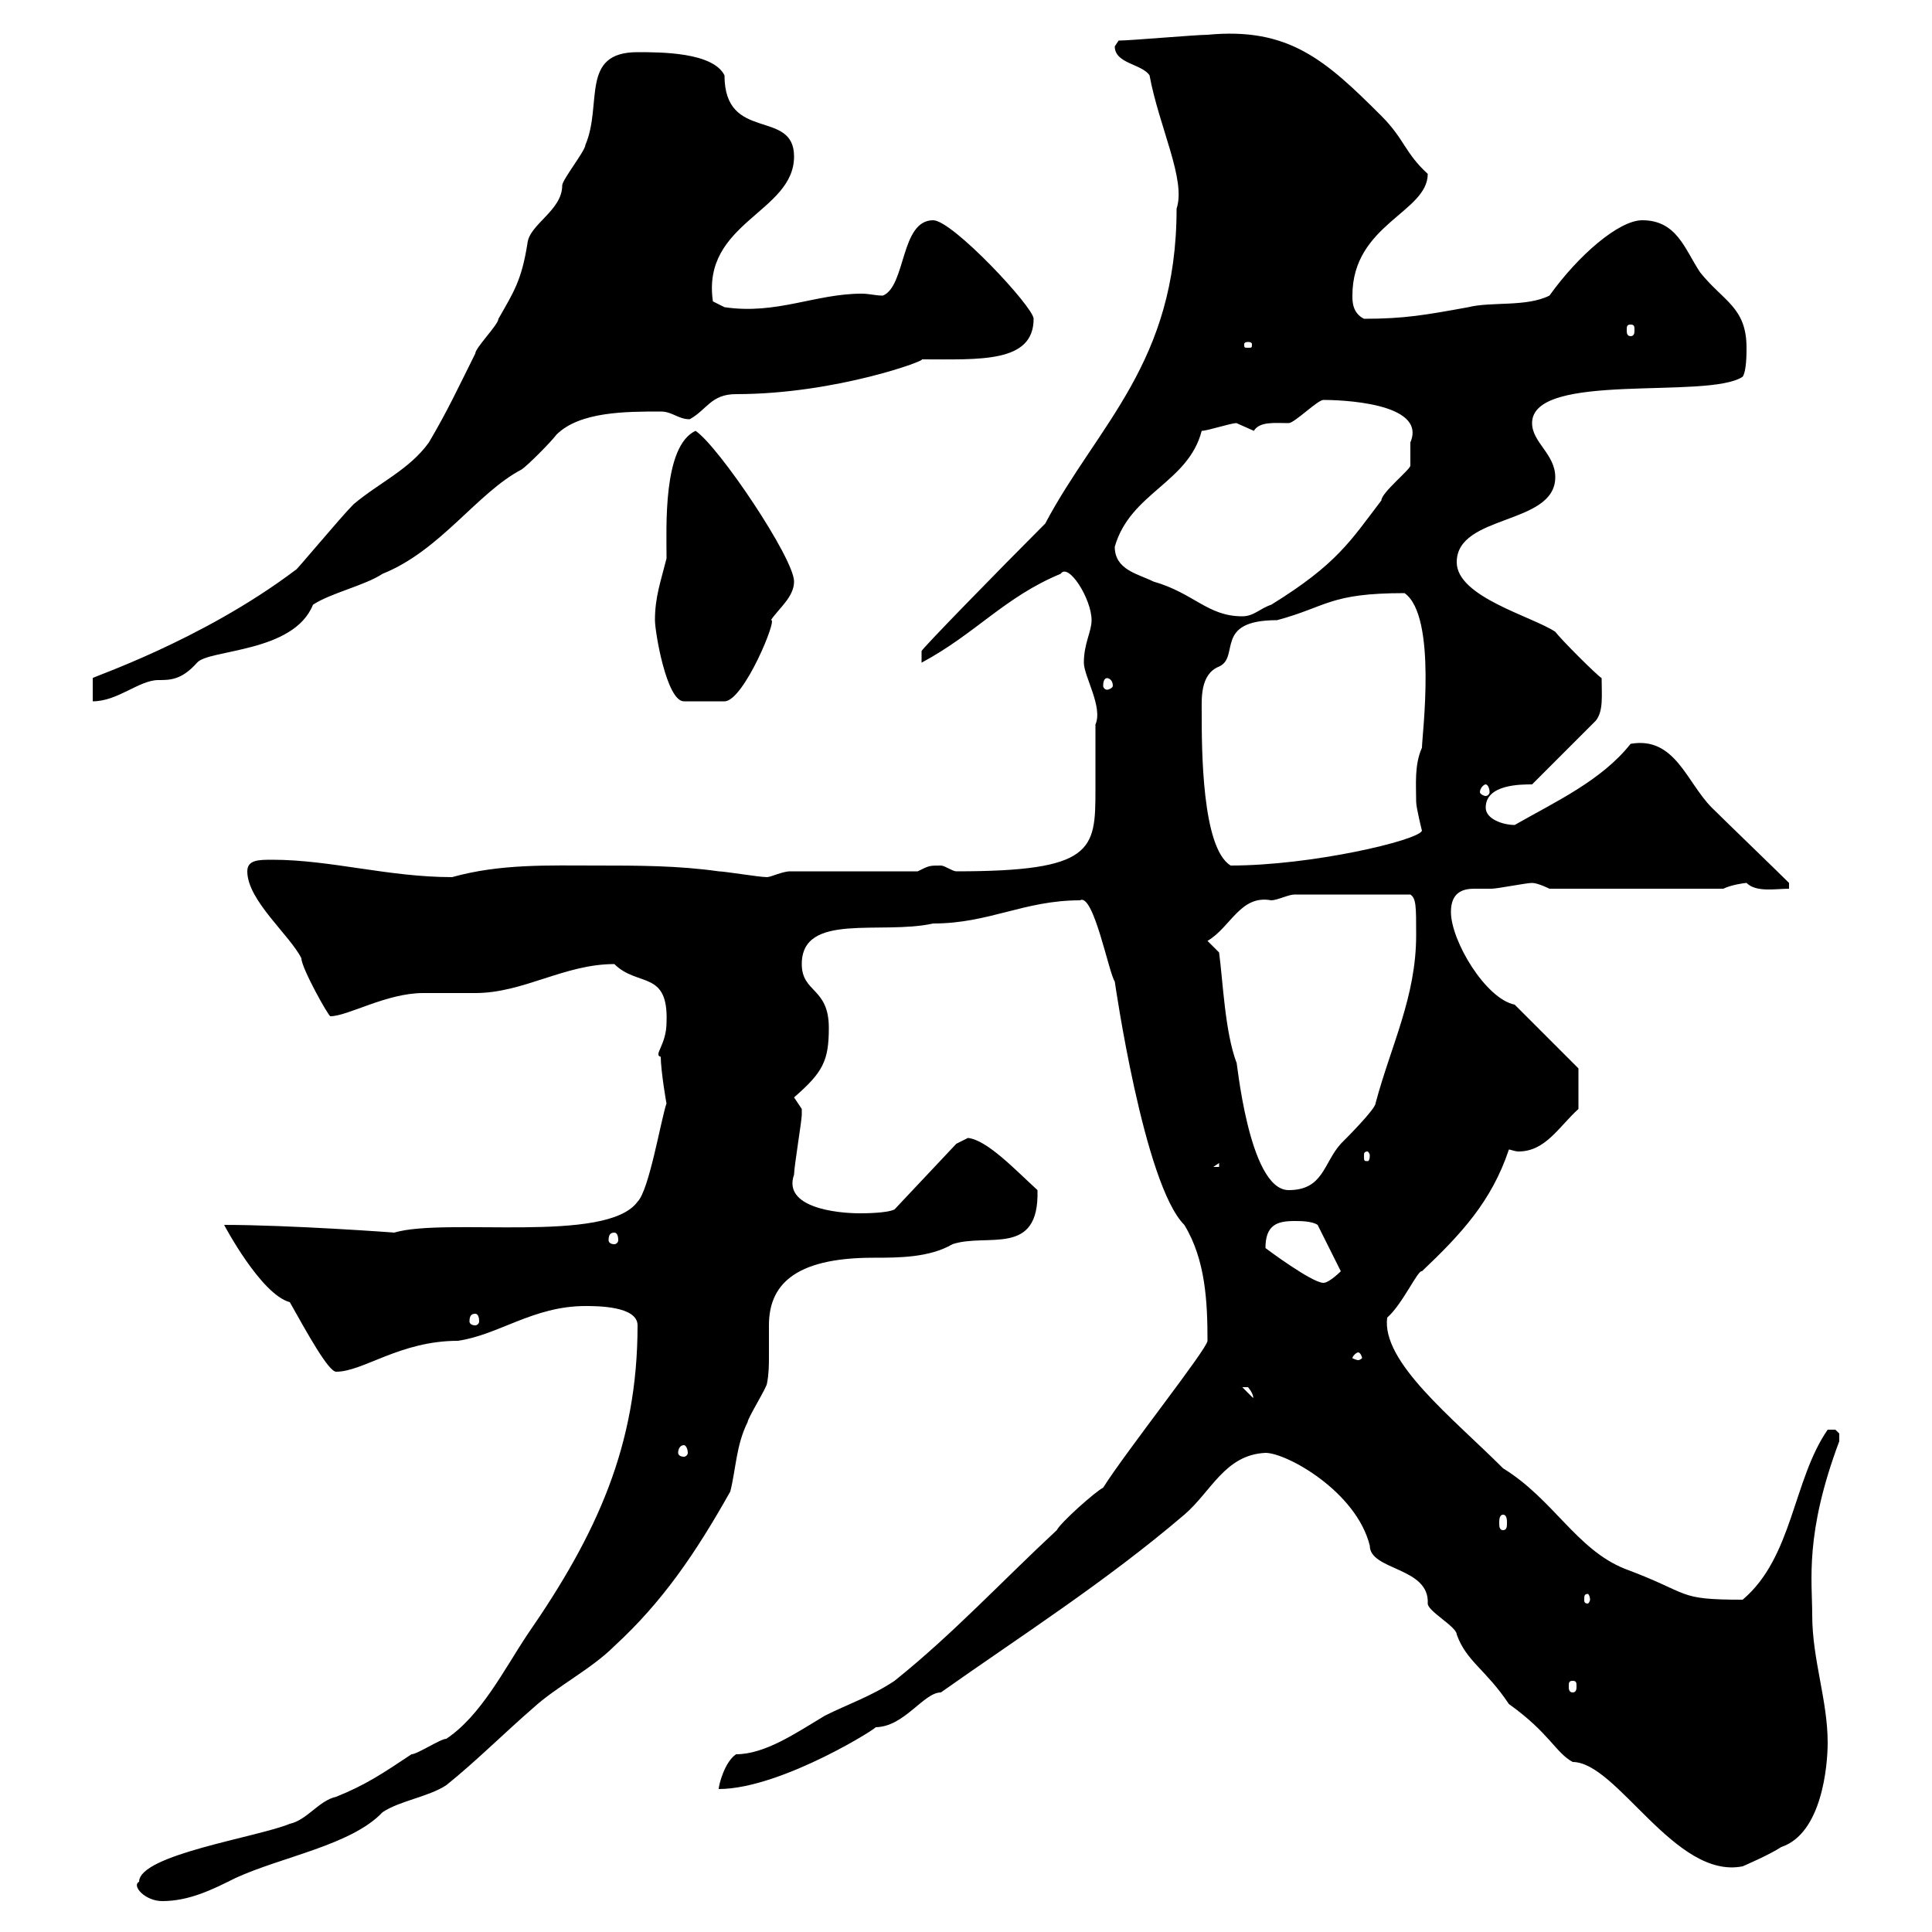 <svg xmlns="http://www.w3.org/2000/svg" xmlns:xlink="http://www.w3.org/1999/xlink" width="300" height="300"><path d="M21.60 292.20C20.40 292.80 22.50 295.20 25.20 295.20C29.40 295.20 33 293.40 36.60 291.60C43.80 288.30 54.60 286.50 59.40 281.40C62.10 279.60 66.60 279 69.30 277.20C73.80 273.60 78.30 269.10 82.80 265.20C86.40 261.90 91.80 259.20 95.40 255.60C102.90 248.70 108 241.20 113.40 231.60C114.30 228 114.30 224.40 116.10 220.80C116.10 220.20 119.10 215.40 119.10 214.80C119.40 213.30 119.40 211.80 119.40 210.60C119.40 208.80 119.40 207.30 119.40 205.80C119.40 199.80 123 195.30 135.60 195.30C139.50 195.30 144.30 195.30 147.90 193.20C153.30 191.40 161.40 195.30 161.10 184.80C157.80 181.80 153.30 177 150.30 176.70L148.50 177.60L138.90 187.80C137.70 188.40 134.10 188.40 133.50 188.40C129.90 188.40 121.50 187.50 123.30 182.40C123.30 181.20 124.50 174 124.50 173.10C124.50 173.10 124.50 173.10 124.50 172.20C124.50 172.20 123.30 170.40 123.30 170.40C127.80 166.50 128.70 164.70 128.70 159.60C128.70 153.30 124.50 154.20 124.50 149.70C124.50 141.60 136.80 145.20 144.90 143.40C153.60 143.40 159 139.80 167.70 139.80C169.80 138.60 172.20 151.20 173.10 152.40C173.10 152.40 177.60 183.90 183.90 190.20C187.20 195.60 187.50 202.20 187.50 208.20C187.50 209.40 174.90 225.30 171.30 231C170.10 231.60 164.70 236.40 164.10 237.60C155.70 245.40 147.90 253.80 138.90 261C135.30 263.40 131.70 264.60 128.10 266.40C123.60 269.10 118.80 272.40 114.30 272.40C112.50 273.60 111.60 277.20 111.60 277.80C121.50 277.80 137.40 267.60 135.90 268.20C140.40 268.20 143.40 262.80 146.10 262.80C158.40 254.10 171.60 245.70 183.90 235.20C188.10 231.60 190.20 225.90 196.50 225.60C199.80 225.60 210.60 231.60 212.70 240C212.70 243.90 222 243.30 221.70 249C221.70 250.20 226.20 252.60 226.20 253.80C227.70 258 230.70 259.20 234.30 264.60C240.60 269.10 241.50 272.10 244.20 273.60C251.10 273.60 260.10 291.90 270.60 289.80C270.60 289.80 274.80 288 276.60 286.80C282.90 284.70 283.80 274.20 283.80 270.60C283.80 264 281.40 257.70 281.40 250.80C281.40 245.40 280.20 238.20 285.60 223.80C285.60 223.80 285.60 223.80 285.60 222.60C285.60 222.60 285 222 285 222C283.80 222 283.80 222 283.80 222C278.40 229.80 278.40 241.80 270.60 248.40C260.10 248.40 262.80 247.50 252.30 243.60C244.80 240.60 241.20 232.80 233.40 228C225.60 220.20 214.50 211.50 215.40 204.60C217.80 202.50 220.20 197.10 220.80 197.40C226.80 191.70 231.60 186.60 234.30 178.50C234.60 178.50 235.20 178.80 235.80 178.80C240 178.80 242.10 174.90 245.10 172.20L245.10 165.90L235.20 156C230.70 155.10 225.30 146.10 225.30 141.60C225.30 138.60 227.10 138 228.90 138C229.80 138 230.70 138 231.60 138C232.50 138 237 137.10 237.90 137.10C238.80 137.10 240.60 138 240.60 138L267.60 138C268.80 137.40 270.90 137.10 271.20 137.10C272.70 138.60 275.70 138 277.80 138L277.80 137.10C276 135.30 267.60 127.20 265.80 125.40C261.90 121.50 260.10 114.30 253.20 115.50C248.70 121.20 241.50 124.50 235.20 128.10C233.40 128.10 230.70 127.20 230.70 125.40C230.70 121.80 236.10 121.80 237.90 121.80L247.80 111.90C249 110.40 248.70 108 248.70 105.30C247.80 104.70 242.40 99.30 241.50 98.10C237.90 95.70 226.20 92.70 226.20 87.30C226.20 79.80 241.50 81.60 241.50 74.10C241.50 70.50 237.90 68.70 237.90 65.70C237.90 57.60 265.20 62.10 270.60 58.50C271.20 57.60 271.20 54.90 271.20 54C271.20 47.70 267.60 46.80 264 42.30C261.60 38.70 260.40 34.20 255 34.20C251.40 34.20 245.10 39.60 240.60 45.90C237 47.70 231.60 46.80 228 47.70C221.40 48.90 218.10 49.50 211.80 49.50C210 48.60 210 46.80 210 45.90C210 34.80 221.70 33 221.70 27C218.10 23.70 218.10 21.60 214.50 18C205.80 9.30 200.10 4.20 187.50 5.40C185.70 5.40 175.50 6.30 173.70 6.30C173.70 6.30 173.10 7.20 173.10 7.20C173.10 9.90 177.30 9.90 178.50 11.70C180 19.80 184.20 27.90 182.70 32.40C182.70 56.40 170.40 66 162.30 81.30C155.10 88.50 143.10 100.80 143.10 101.10C143.10 101.70 143.10 102.90 143.10 102.90C151.50 98.40 156 92.70 164.70 89.10C165.90 87.30 169.50 93 169.50 96.30C169.50 98.10 168.30 99.90 168.30 102.90C168.30 105 171.30 109.80 170.10 112.50C170.10 119.70 170.10 119.70 170.10 122.70C170.10 132 169.80 135.30 148.50 135.30C147.90 135.30 146.70 134.40 146.10 134.40C144.30 134.40 144.30 134.40 142.50 135.30L122.70 135.30C121.50 135.30 119.70 136.20 119.10 136.20C117.90 136.20 112.50 135.30 111.60 135.30C105.30 134.40 99 134.40 92.70 134.40C85.20 134.40 77.70 134.10 70.20 136.20C60.30 136.20 51.30 133.50 42.30 133.50C40.20 133.50 38.40 133.50 38.40 135.30C38.40 139.80 45 145.20 46.80 148.80C46.80 150.30 51 157.80 51.30 157.80C54 157.80 60 154.20 65.70 154.20C66.60 154.20 72.90 154.20 73.80 154.20C81.30 154.20 87.60 149.70 95.40 149.70C99 153.30 103.80 150.60 103.50 158.70C103.50 162.30 101.40 163.80 102.60 164.10C102.60 166.20 103.50 171.60 103.50 171.30C102.60 174 100.80 184.80 99 186.60C94.20 193.20 69.30 189 61.20 191.40C61.50 191.40 45 190.20 34.80 190.20C34.80 190.20 40.50 201 45 202.20C47.70 207 51 213 52.20 213C56.40 213 62.10 208.20 71.10 208.20C77.40 207.30 82.80 202.80 90.90 202.80C92.70 202.80 99 202.80 99 205.80C99 224.40 92.70 238.20 81.90 253.80C78.30 259.20 74.70 266.40 69.30 270C68.40 270 64.80 272.40 63.90 272.40C59.40 275.40 56.70 277.20 52.20 279C49.50 279.60 47.70 282.60 45 283.20C39.90 285.30 21.60 288 21.60 292.20ZM244.20 261C244.80 261 244.80 261.30 244.80 261.90C244.80 262.20 244.80 262.80 244.20 262.80C243.60 262.80 243.60 262.20 243.60 261.90C243.60 261.30 243.60 261 244.20 261ZM246.90 248.40C246.90 248.70 246.60 249 246.60 249C246 249 246 248.70 246 248.40C246 247.80 246 247.50 246.60 247.50C246.60 247.50 246.90 247.80 246.90 248.40ZM233.40 235.20C234 235.20 234 236.10 234 236.40C234 237 234 237.60 233.40 237.60C232.80 237.60 232.80 237 232.80 236.40C232.80 236.10 232.80 235.20 233.40 235.20ZM106.20 224.40C106.50 224.40 106.80 225 106.80 225.60C106.80 225.90 106.50 226.20 106.20 226.20C105.60 226.20 105.30 225.90 105.30 225.60C105.30 225 105.60 224.40 106.20 224.40ZM192.90 215.40C192.90 215.40 192.90 215.40 193.80 215.40C195 216.90 194.40 217.20 194.70 217.20ZM210.90 210C211.20 210 211.50 210.60 211.50 210.90C211.50 210.90 211.20 211.20 210.90 211.20C210.60 211.20 210 210.90 210 210.90C210 210.60 210.60 210 210.90 210ZM73.80 204C74.10 204 74.40 204.30 74.40 205.20C74.40 205.50 74.10 205.80 73.80 205.80C73.20 205.80 72.90 205.50 72.90 205.20C72.90 204.30 73.20 204 73.80 204ZM196.50 193.80C196.50 190.20 198.30 189.60 201 189.60C201.90 189.60 203.70 189.60 204.60 190.20L208.20 197.40C208.20 197.40 206.40 199.20 205.50 199.20C203.70 199.20 196.50 193.80 196.50 193.80ZM95.40 191.40C95.70 191.40 96 191.70 96 192.60C96 192.90 95.70 193.20 95.40 193.20C94.80 193.20 94.50 192.90 94.50 192.60C94.50 191.70 94.80 191.40 95.40 191.40ZM187.50 146.10C191.10 144 192.60 138.90 197.40 139.80C198.30 139.80 200.10 138.90 201 138.90L219 138.90C219.90 139.50 219.90 140.70 219.90 145.20C219.90 154.80 216 162.30 213.60 171.30C213.60 172.20 209.10 176.70 208.20 177.60C205.50 180.60 205.50 184.80 200.10 184.80C193.80 184.80 192 163.80 192 165C190.20 160.20 189.90 152.40 189.30 147.90ZM189.30 180.60L189.30 181.20L188.40 181.20ZM212.70 179.40C212.70 180.30 212.40 180.30 212.40 180.30C211.80 180.30 211.80 180.30 211.80 179.40C211.80 179.10 211.80 178.80 212.40 178.80C212.40 178.80 212.70 179.10 212.70 179.40ZM186.60 110.70C186.60 108.60 186.30 104.70 189.30 103.50C192.60 102 188.40 96.30 198.30 96.30C206.10 94.20 206.40 92.10 218.10 92.10C223.20 95.70 220.80 114.30 220.80 116.10C219.60 118.80 219.90 121.80 219.90 124.50C219.90 125.40 220.80 129 220.80 129C220.20 130.50 203.70 134.40 191.10 134.40C186.60 131.70 186.60 116.10 186.60 110.70ZM230.70 121.80C231 121.80 231.30 122.40 231.30 123C231.30 123.30 231 123.60 230.70 123.60C230.40 123.60 229.80 123.30 229.80 123C229.80 122.40 230.40 121.80 230.70 121.80ZM101.70 96.30C101.70 98.10 103.50 108.90 106.20 108.90L112.50 108.90C115.50 108.90 120.90 95.70 119.70 96.30C120.90 94.50 123.30 92.70 123.30 90.30C123.30 86.70 111.60 69.30 108 66.90C102.90 69.30 103.50 81.90 103.50 86.70C102.60 90.30 101.70 92.70 101.70 96.30ZM99 8.10C90 8.10 93.60 16.20 90.90 22.50C90.90 23.40 87.30 27.90 87.30 28.80C87.30 32.70 82.20 34.80 81.90 37.80C81 43.50 79.80 45.30 77.40 49.50C77.40 50.40 73.80 54 73.80 54.90C71.10 60.30 69.60 63.60 66.60 68.70C63.60 72.90 58.80 75 54.90 78.30C52.80 80.40 45.60 89.10 45.90 88.50C31.20 99.60 13.80 105.30 14.40 105.30L14.40 108.90C18.30 108.90 21.60 105.60 24.60 105.60C26.40 105.60 28.20 105.60 30.60 102.90C32.40 100.80 45.60 101.40 48.60 93.90C51.30 92.10 56.70 90.90 59.40 89.10C68.40 85.50 74.10 76.50 81 72.90C81.90 72.30 85.50 68.70 86.40 67.50C90 63.90 97.20 63.90 102.60 63.90C104.40 63.90 105.30 65.10 107.10 65.10C109.80 63.60 110.40 61.20 114.30 61.20C129.90 61.20 144.30 55.80 143.10 55.80C152.10 55.80 160.50 56.40 160.50 49.50C160.50 47.70 147.90 34.20 144.90 34.20C139.80 34.20 140.70 44.40 137.10 45.90C135.90 45.90 135 45.60 133.80 45.60C126.60 45.60 120.60 48.90 112.50 47.70L110.70 46.80C108.90 34.50 123.30 33 123.30 24.30C123.30 16.80 112.50 22.20 112.50 11.70C110.70 8.10 102.60 8.10 99 8.10ZM171.90 105.30C172.20 105.30 172.80 105.60 172.80 106.50C172.80 106.80 172.20 107.10 171.90 107.10C171.60 107.10 171.30 106.80 171.30 106.50C171.30 105.60 171.60 105.30 171.90 105.30ZM173.10 84.90C175.50 76.50 184.50 75 186.60 66.90C187.50 66.90 191.10 65.70 192 65.70C192 65.70 194.70 66.90 194.70 66.90C195.60 65.40 198 65.70 200.10 65.70C201 65.70 204.60 62.10 205.50 62.10C207.60 62.10 221.70 62.40 219 68.70C219 69.30 219 72.30 219 72.30C219 72.90 214.50 76.50 214.50 77.70C209.70 84 207.60 87.60 197.40 93.90C195.60 94.50 194.70 95.70 192.90 95.70C187.50 95.70 185.40 92.10 179.10 90.30C176.70 89.10 173.10 88.50 173.10 84.90ZM193.80 53.10C194.40 53.10 194.40 53.40 194.40 53.40C194.40 54 194.40 54 193.80 54C193.20 54 193.20 54 193.20 53.40C193.20 53.40 193.20 53.10 193.80 53.10ZM253.20 50.40C253.80 50.40 253.80 50.70 253.80 51.30C253.80 51.60 253.80 52.20 253.20 52.20C252.60 52.20 252.60 51.60 252.60 51.30C252.60 50.70 252.60 50.40 253.20 50.40Z"/></svg>